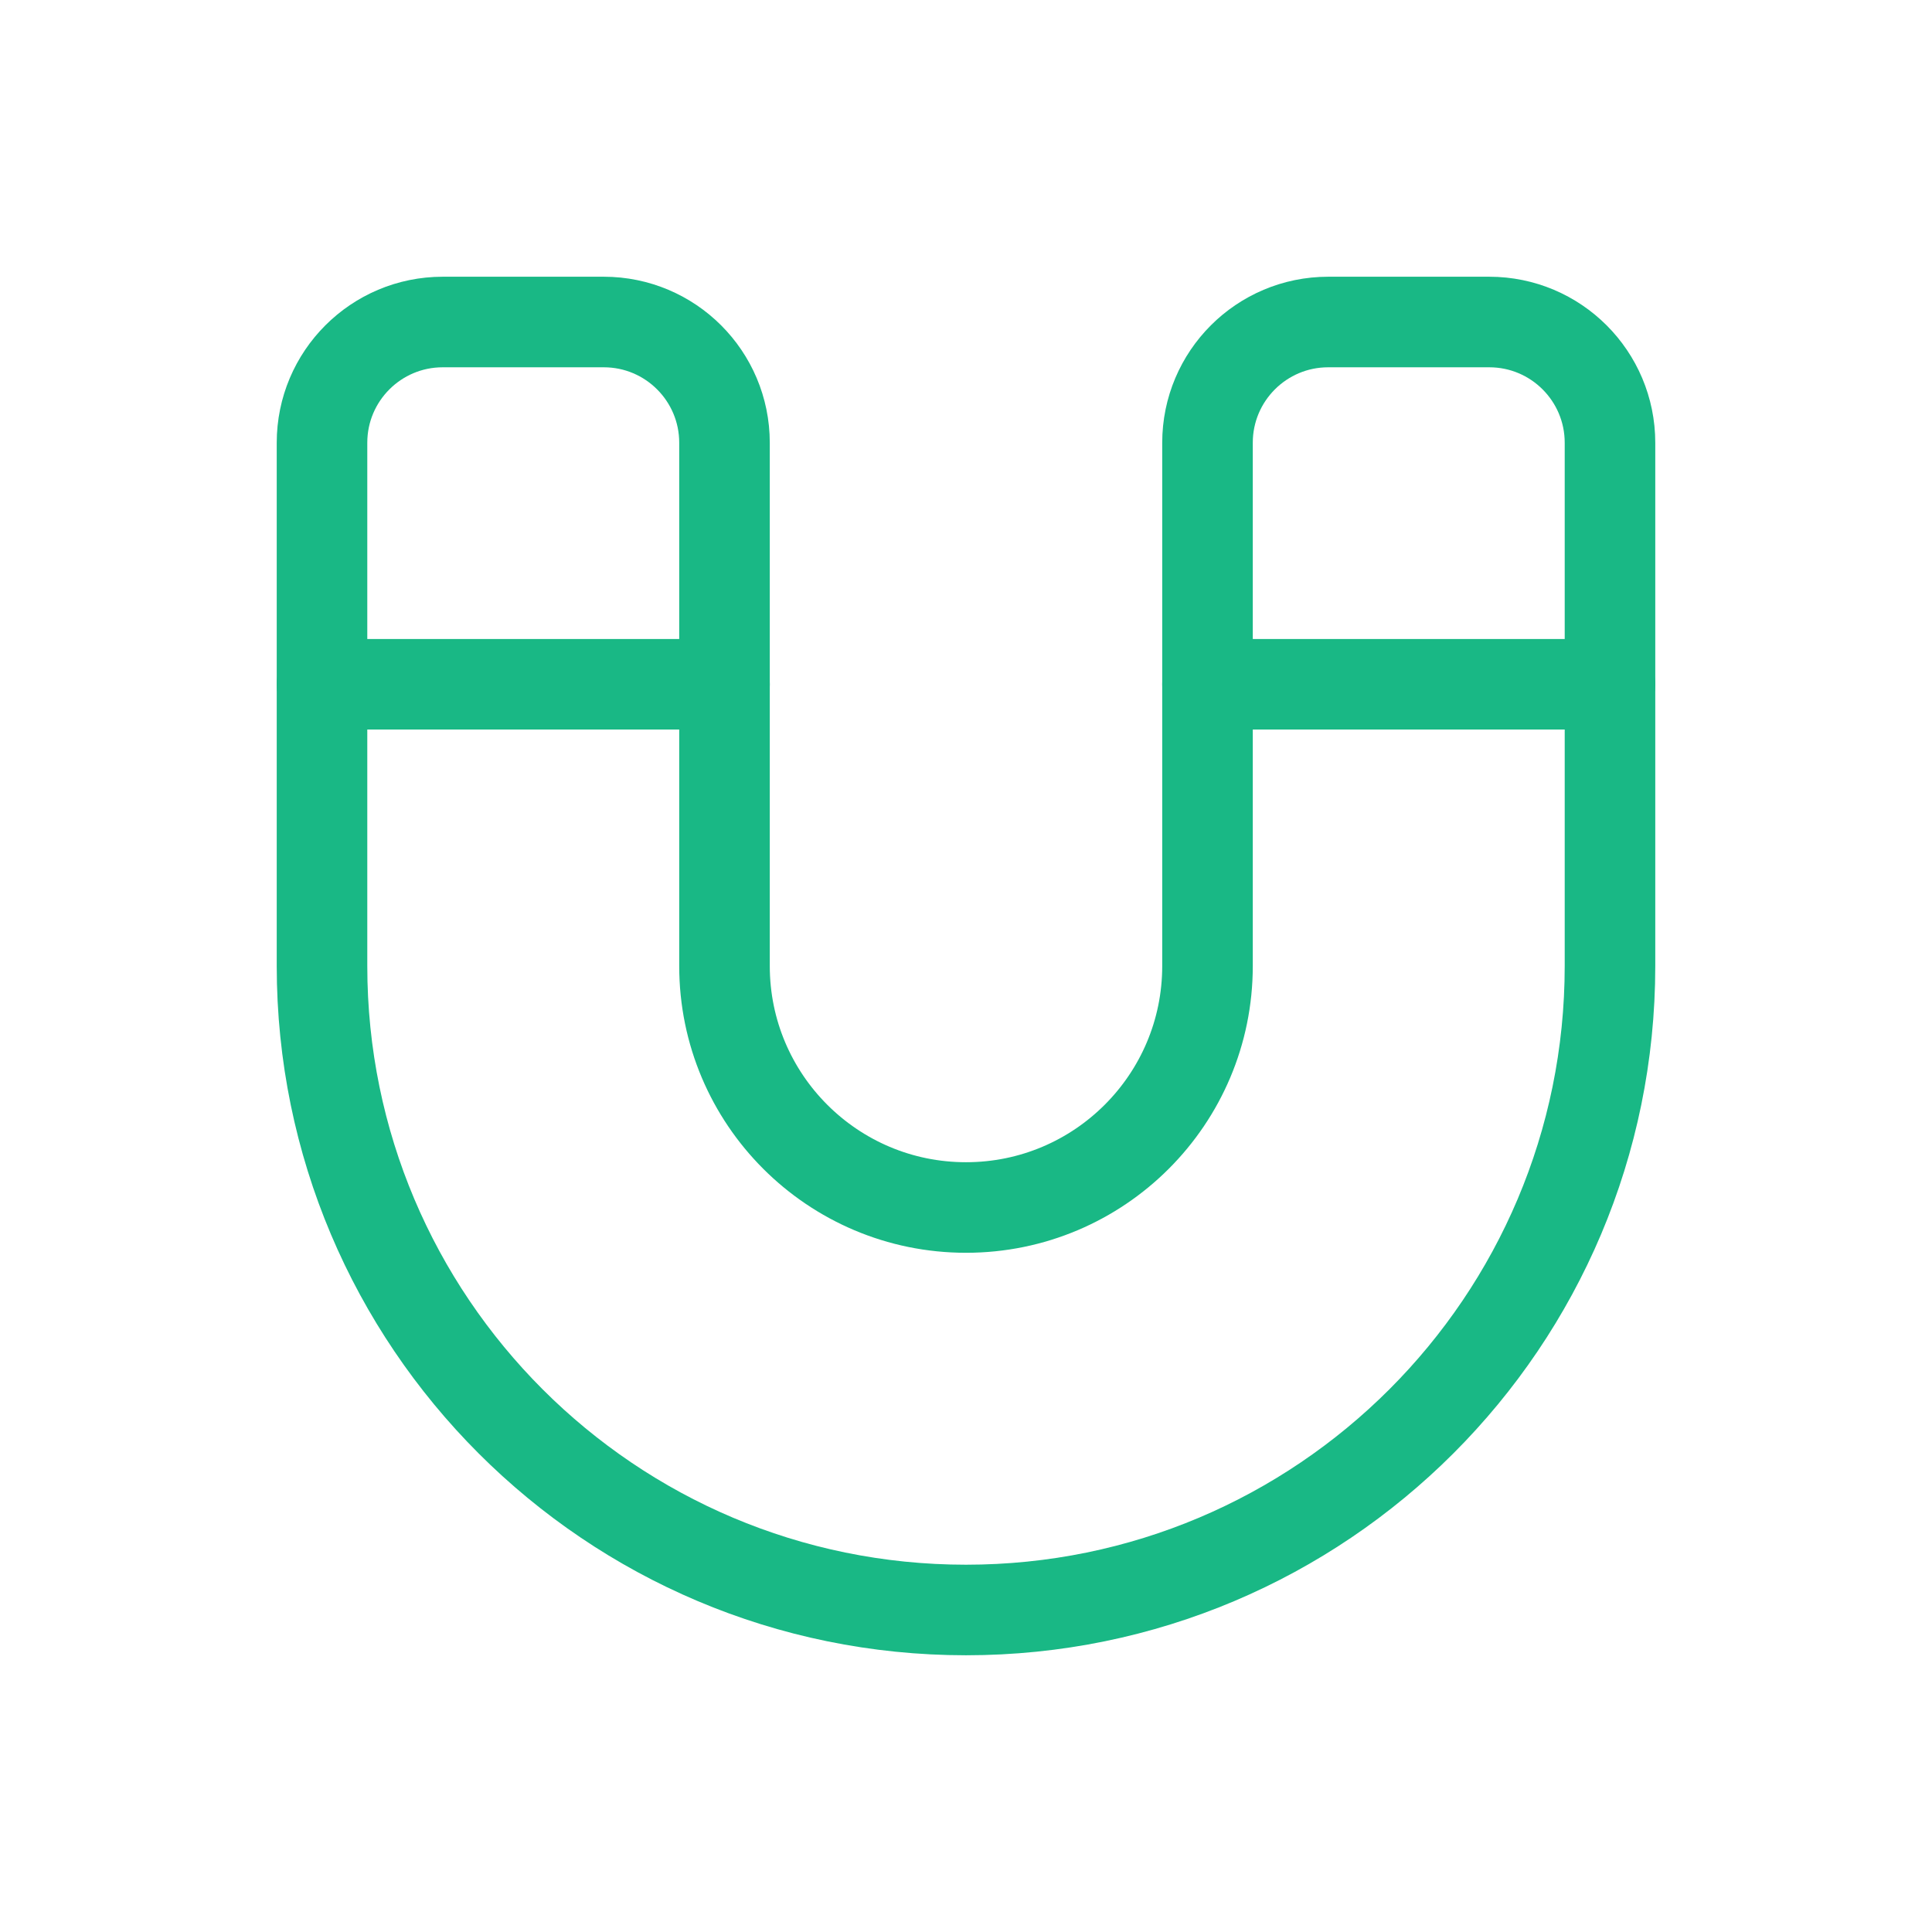 <svg width="64" height="64" viewBox="0 0 64 64" fill="none" xmlns="http://www.w3.org/2000/svg">
<g id="Group">
<path id="Path" fill-rule="evenodd" clip-rule="evenodd" d="M40 14.667V32C40 36.418 36.418 40 32 40V40C27.582 40 24 36.418 24 32V14.667C24 12.457 22.209 10.667 20 10.667H14.667C12.457 10.667 10.667 12.457 10.667 14.667V32C10.667 43.782 20.218 53.333 32 53.333V53.333C43.782 53.333 53.333 43.782 53.333 32V14.667C53.333 12.457 51.542 10.667 49.333 10.667H44C41.791 10.667 40 12.457 40 14.667Z" stroke="#19B885" stroke-width="3" stroke-linecap="round" stroke-linejoin="round"/>
<path id="Path_2" d="M10.667 22.667H24" stroke="#19B885" stroke-width="3" stroke-linecap="round" stroke-linejoin="round"/>
<path id="Path_3" d="M40 22.667H53.333" stroke="#19B885" stroke-width="3" stroke-linecap="round" stroke-linejoin="round"/>
</g>
</svg>
